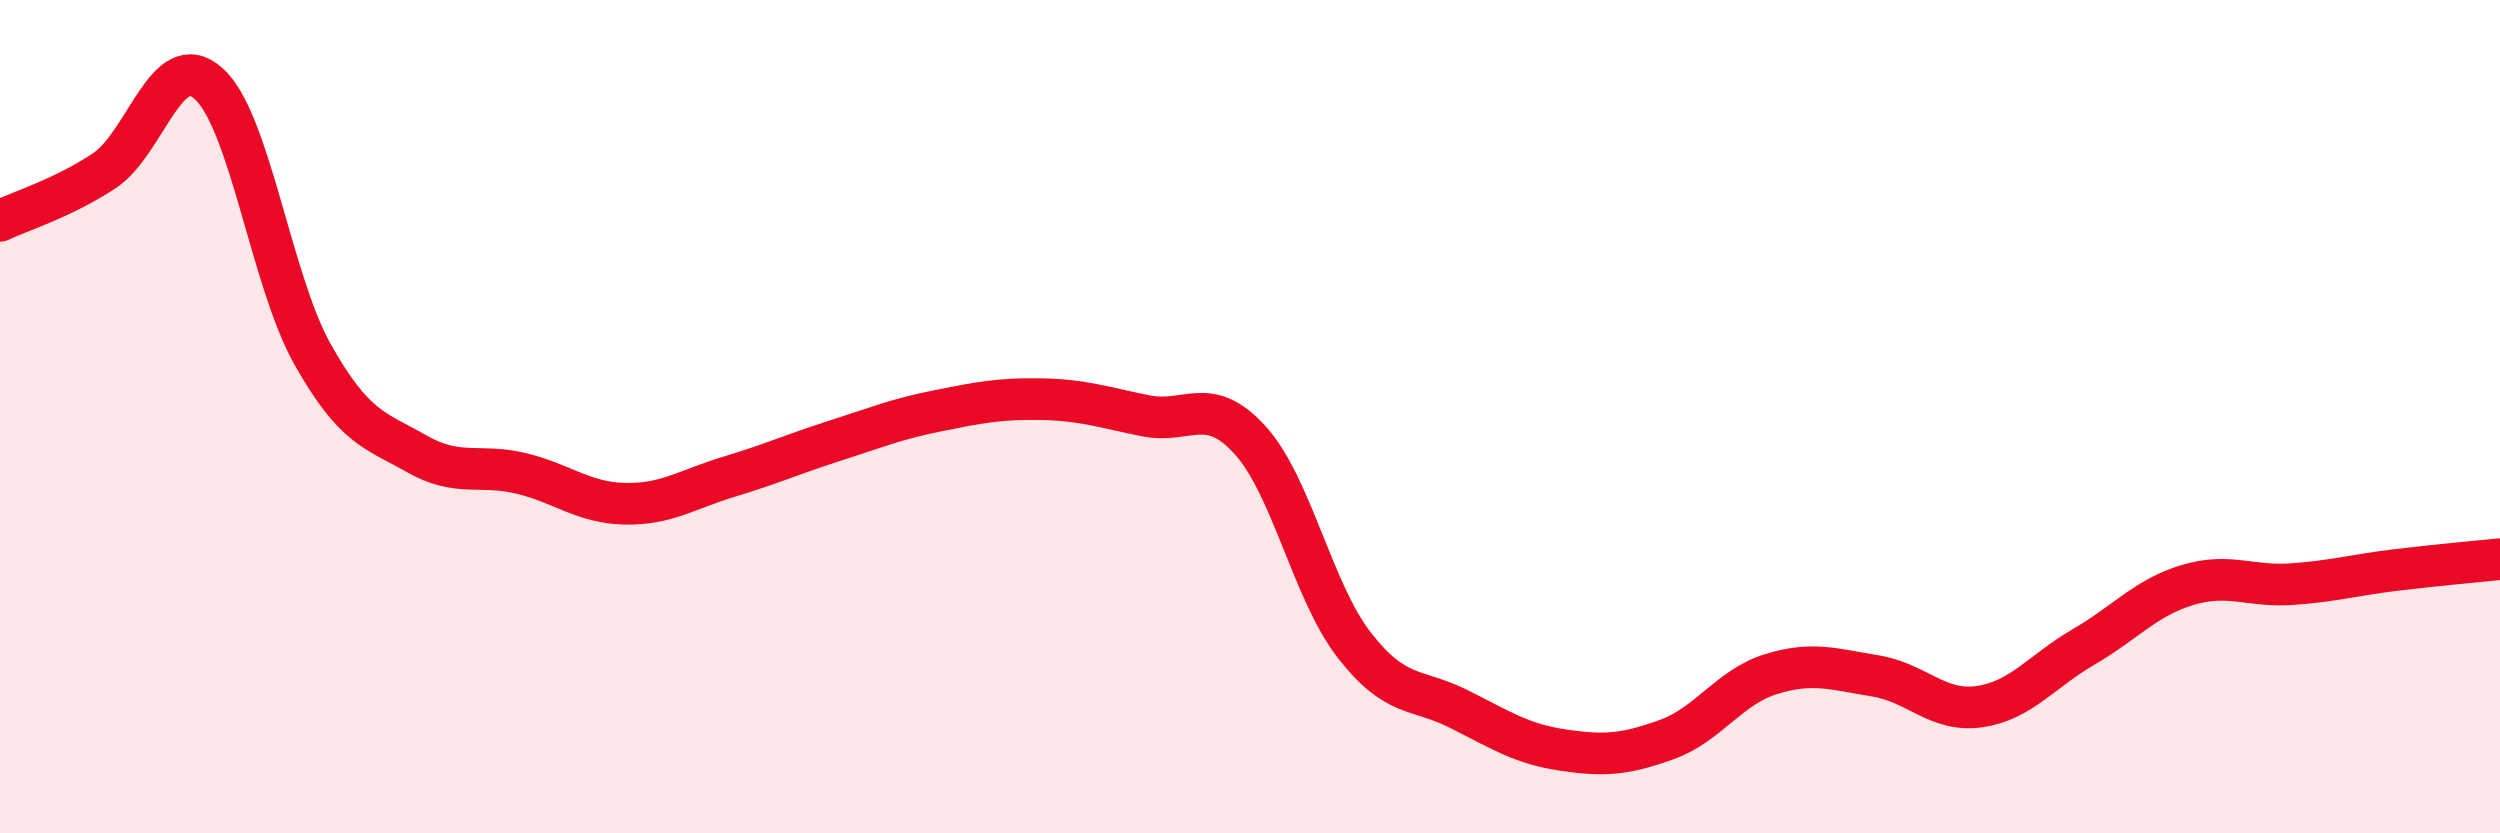 
    <svg width="60" height="20" viewBox="0 0 60 20" xmlns="http://www.w3.org/2000/svg">
      <path
        d="M 0,5.3 C 0.5,5.06 1.5,4.76 2.5,4.1 C 3.5,3.44 4,1.12 5,2 C 6,2.88 6.5,6.72 7.5,8.5 C 8.5,10.28 9,10.32 10,10.89 C 11,11.46 11.5,11.12 12.5,11.36 C 13.5,11.6 14,12.07 15,12.09 C 16,12.11 16.5,11.74 17.5,11.44 C 18.5,11.14 19,10.91 20,10.59 C 21,10.27 21.5,10.06 22.5,9.86 C 23.5,9.66 24,9.56 25,9.58 C 26,9.6 26.5,9.78 27.5,9.98 C 28.5,10.18 29,9.46 30,10.56 C 31,11.66 31.5,14.19 32.5,15.48 C 33.5,16.77 34,16.51 35,17.01 C 36,17.51 36.5,17.85 37.5,18 C 38.5,18.15 39,18.11 40,17.75 C 41,17.39 41.5,16.49 42.5,16.18 C 43.5,15.87 44,16.06 45,16.22 C 46,16.38 46.5,17.1 47.5,16.96 C 48.5,16.82 49,16.11 50,15.53 C 51,14.95 51.5,14.34 52.5,14.04 C 53.5,13.74 54,14.09 55,14.02 C 56,13.95 56.5,13.8 57.5,13.68 C 58.5,13.56 59.5,13.47 60,13.42L60 20L0 20Z"
        fill="#EB0A25"
        opacity="0.1"
        stroke-linecap="round"
        stroke-linejoin="round"
      />
      <path
        d="M 0,5.3 C 0.5,5.06 1.5,4.76 2.5,4.1 C 3.5,3.44 4,1.12 5,2 C 6,2.88 6.5,6.72 7.5,8.5 C 8.5,10.28 9,10.32 10,10.89 C 11,11.46 11.5,11.12 12.5,11.36 C 13.5,11.6 14,12.07 15,12.09 C 16,12.11 16.5,11.74 17.5,11.44 C 18.5,11.14 19,10.91 20,10.59 C 21,10.27 21.5,10.06 22.5,9.86 C 23.5,9.66 24,9.56 25,9.58 C 26,9.6 26.5,9.78 27.5,9.98 C 28.5,10.18 29,9.46 30,10.56 C 31,11.66 31.5,14.19 32.5,15.48 C 33.5,16.77 34,16.51 35,17.01 C 36,17.51 36.5,17.85 37.5,18 C 38.5,18.15 39,18.11 40,17.75 C 41,17.39 41.5,16.49 42.5,16.18 C 43.5,15.87 44,16.06 45,16.22 C 46,16.38 46.5,17.1 47.5,16.96 C 48.5,16.82 49,16.11 50,15.53 C 51,14.95 51.5,14.34 52.5,14.04 C 53.5,13.74 54,14.09 55,14.02 C 56,13.95 56.5,13.8 57.5,13.68 C 58.5,13.56 59.5,13.47 60,13.42"
        stroke="#EB0A25"
        stroke-width="1"
        fill="none"
        stroke-linecap="round"
        stroke-linejoin="round"
      />
    </svg>
  